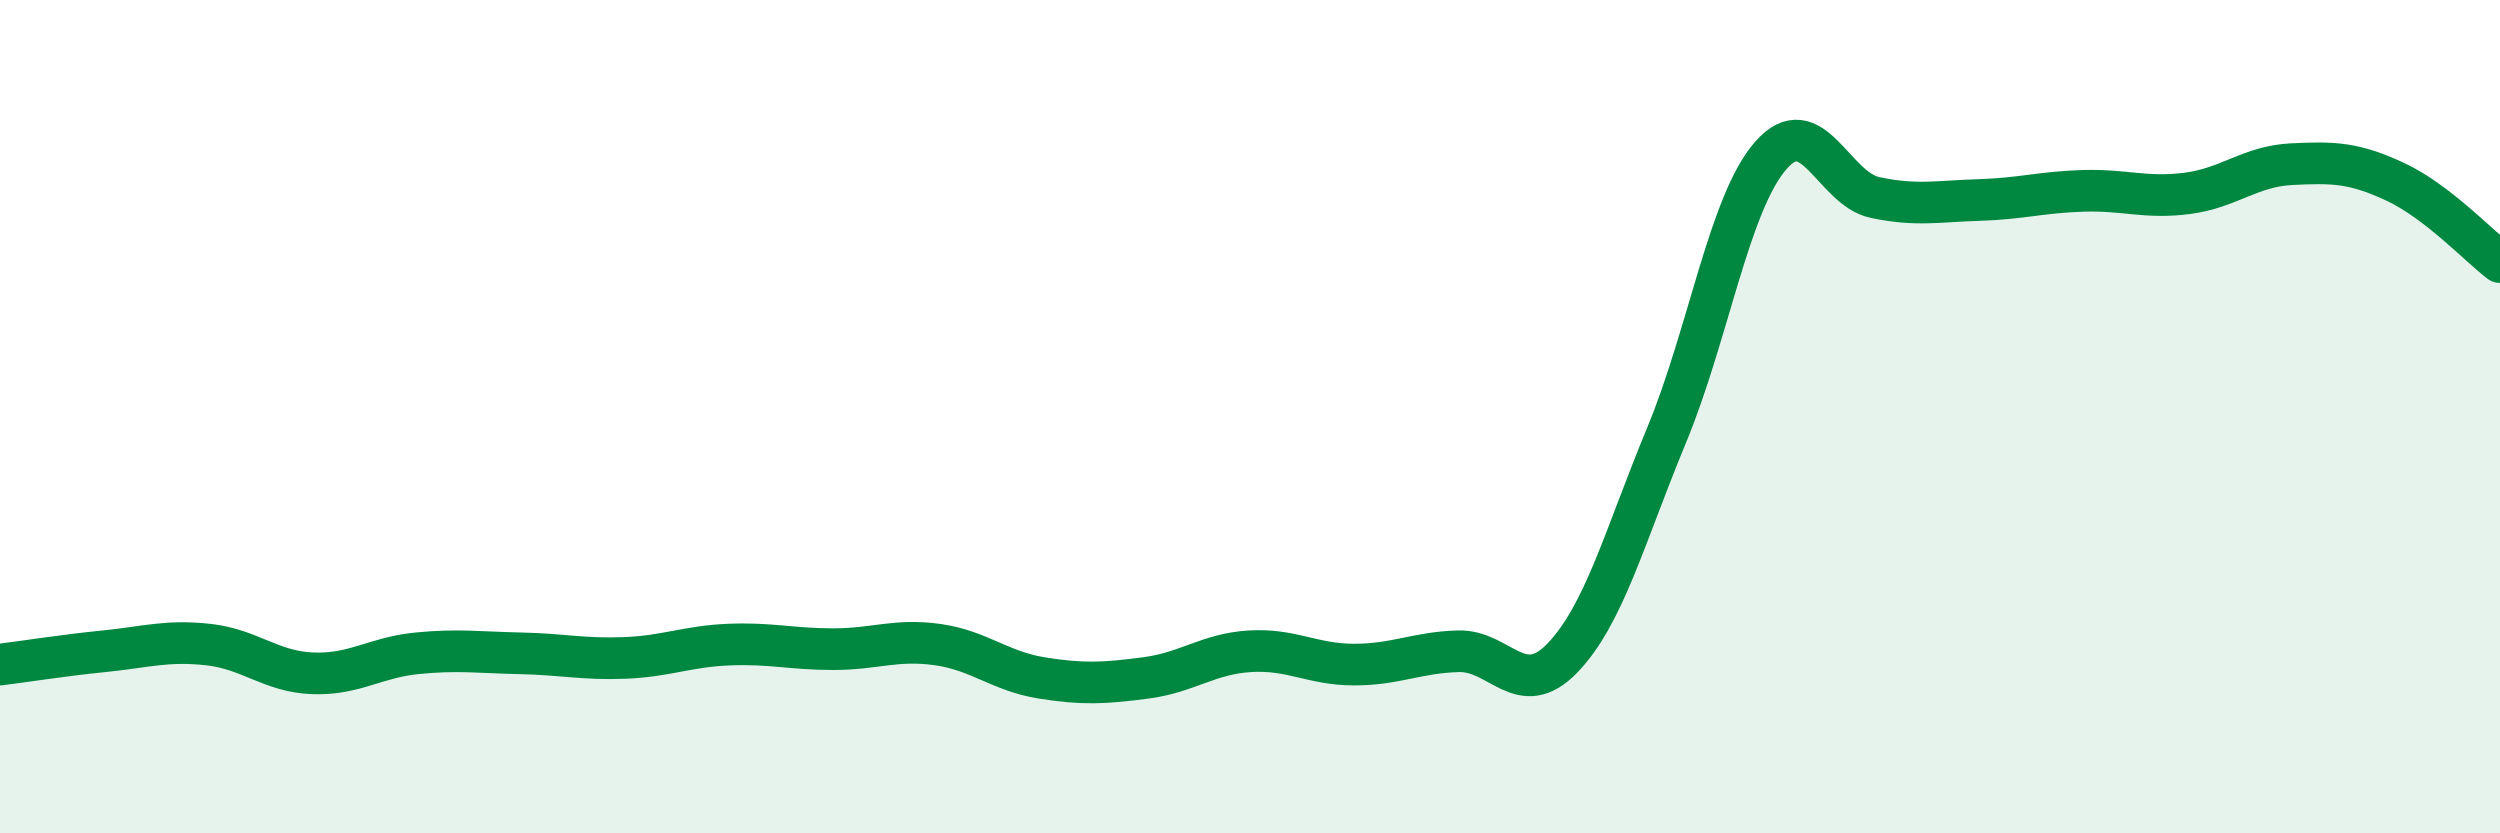 
    <svg width="60" height="20" viewBox="0 0 60 20" xmlns="http://www.w3.org/2000/svg">
      <path
        d="M 0,15.95 C 0.5,15.89 1.5,15.73 2.5,15.63 C 3.5,15.53 4,15.36 5,15.47 C 6,15.58 6.5,16.12 7.5,16.16 C 8.5,16.2 9,15.78 10,15.68 C 11,15.58 11.5,15.66 12.5,15.68 C 13.5,15.7 14,15.83 15,15.79 C 16,15.75 16.5,15.51 17.5,15.47 C 18.5,15.43 19,15.58 20,15.58 C 21,15.58 21.5,15.33 22.5,15.47 C 23.5,15.61 24,16.11 25,16.27 C 26,16.43 26.5,16.4 27.5,16.27 C 28.5,16.14 29,15.69 30,15.63 C 31,15.57 31.5,15.95 32.5,15.95 C 33.5,15.95 34,15.66 35,15.63 C 36,15.6 36.5,16.83 37.5,15.79 C 38.5,14.75 39,12.85 40,10.44 C 41,8.03 41.5,4.87 42.5,3.73 C 43.5,2.59 44,4.53 45,4.74 C 46,4.95 46.5,4.83 47.5,4.8 C 48.5,4.77 49,4.61 50,4.58 C 51,4.55 51.5,4.77 52.5,4.64 C 53.5,4.51 54,3.99 55,3.94 C 56,3.89 56.5,3.9 57.5,4.37 C 58.5,4.84 59.5,5.91 60,6.29L60 20L0 20Z"
        fill="#008740"
        opacity="0.1"
        stroke-linecap="round"
        stroke-linejoin="round"
      />
      <path
        d="M 0,15.95 C 0.5,15.89 1.5,15.73 2.5,15.63 C 3.5,15.53 4,15.36 5,15.47 C 6,15.58 6.5,16.12 7.5,16.16 C 8.5,16.2 9,15.78 10,15.68 C 11,15.58 11.5,15.66 12.5,15.68 C 13.5,15.7 14,15.83 15,15.79 C 16,15.75 16.5,15.51 17.5,15.47 C 18.5,15.43 19,15.58 20,15.58 C 21,15.58 21.5,15.33 22.5,15.47 C 23.5,15.61 24,16.11 25,16.27 C 26,16.43 26.5,16.4 27.5,16.27 C 28.5,16.14 29,15.69 30,15.63 C 31,15.57 31.5,15.95 32.5,15.95 C 33.5,15.95 34,15.66 35,15.63 C 36,15.6 36.5,16.83 37.5,15.79 C 38.5,14.75 39,12.85 40,10.44 C 41,8.03 41.5,4.87 42.5,3.73 C 43.5,2.59 44,4.53 45,4.74 C 46,4.95 46.5,4.83 47.5,4.8 C 48.5,4.77 49,4.61 50,4.58 C 51,4.55 51.5,4.77 52.5,4.64 C 53.5,4.51 54,3.99 55,3.94 C 56,3.89 56.5,3.9 57.5,4.37 C 58.5,4.84 59.5,5.91 60,6.29"
        stroke="#008740"
        stroke-width="1"
        fill="none"
        stroke-linecap="round"
        stroke-linejoin="round"
      />
    </svg>
  